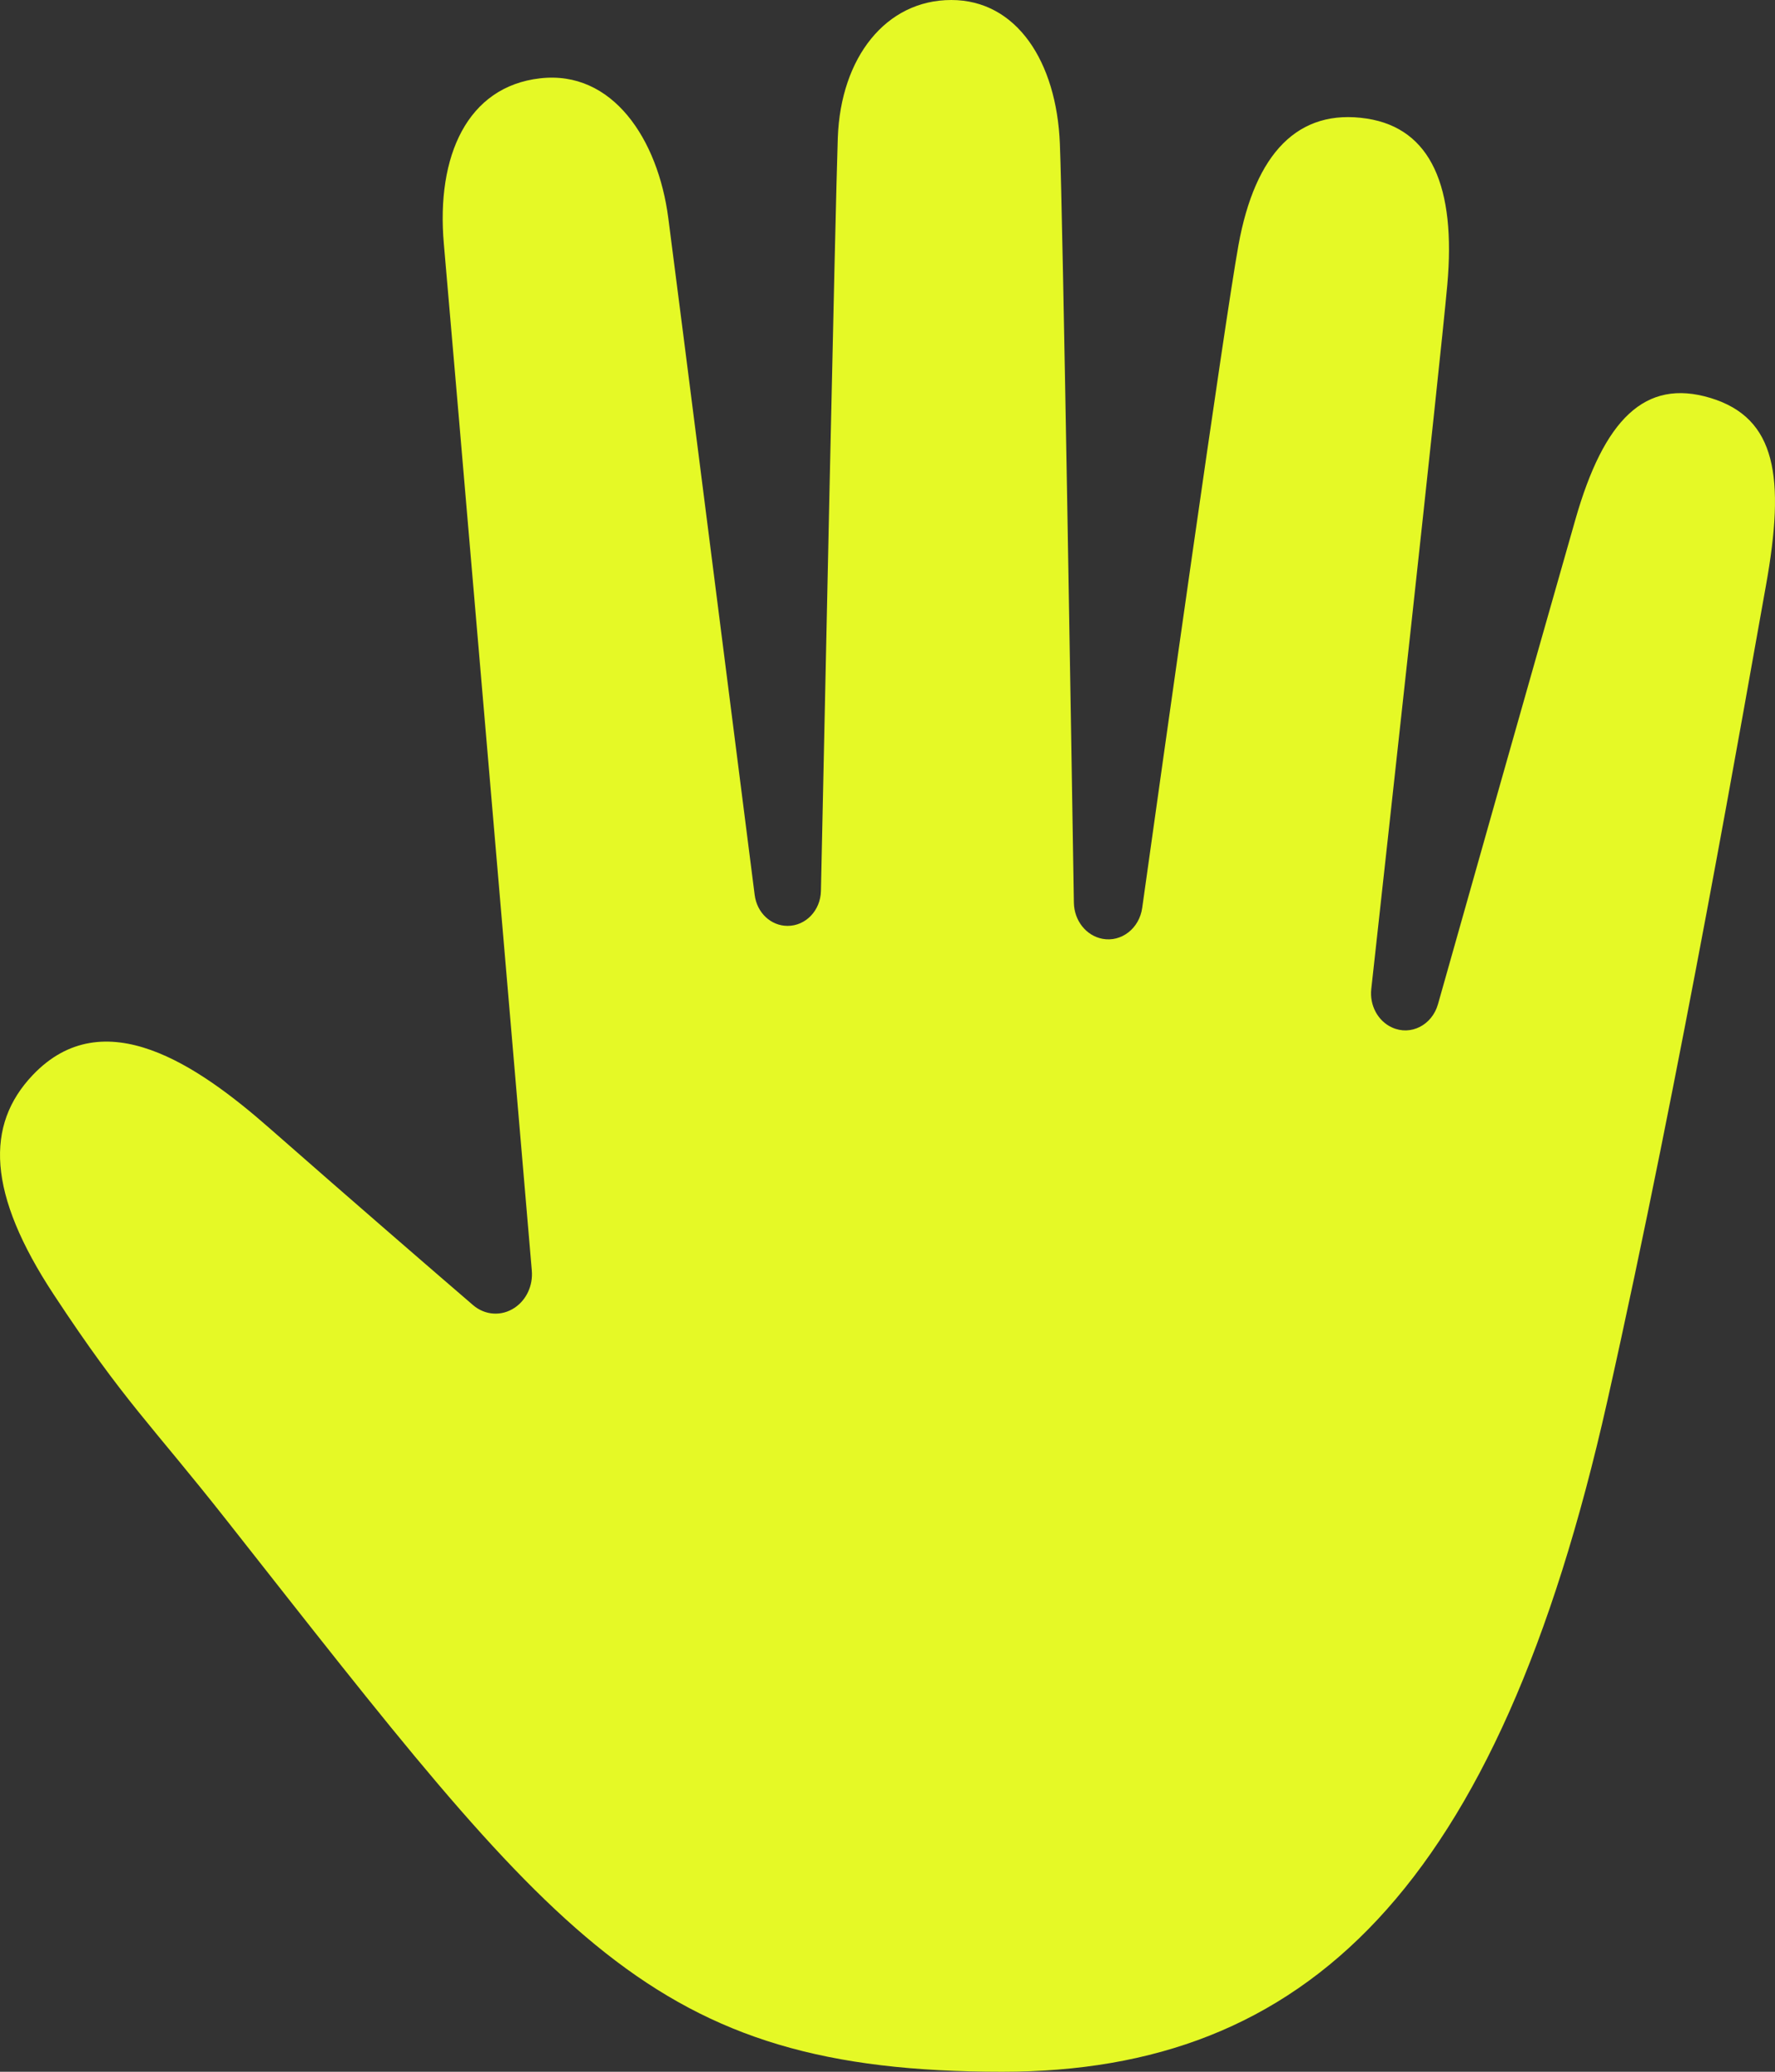 <svg xmlns="http://www.w3.org/2000/svg" width="18" height="21" viewBox="0 0 18 21" fill="none"><rect x="0" y="0" width="18" height="21" fill="#333333" stroke="none"/><path d="M8.496 1.397C8.525 0.581 8.985 0 9.647 0C10.309 0 10.715 0.624 10.748 1.458C10.778 2.188 10.868 7.761 10.89 9.15C10.893 9.332 11.015 9.485 11.18 9.516C11.372 9.552 11.554 9.411 11.583 9.202C11.773 7.847 12.416 3.277 12.559 2.485C12.728 1.553 13.164 1.096 13.861 1.202C14.515 1.303 14.765 1.9 14.677 2.885C14.599 3.746 14.044 8.772 13.906 10.024C13.887 10.191 13.974 10.351 14.117 10.415C14.306 10.501 14.521 10.392 14.582 10.18C14.847 9.239 15.53 6.827 15.976 5.265C16.265 4.254 16.68 3.832 17.346 4.034C18.013 4.237 18.106 4.835 17.908 5.936C17.709 7.037 17.046 10.88 16.299 14.204C15.187 19.151 13.244 21 10.164 21C6.584 21 5.645 19.658 2.306 15.42C1.521 14.423 1.266 14.217 0.547 13.125C-0.132 12.095 -0.149 11.403 0.332 10.897C1.052 10.14 2.007 10.799 2.731 11.434C3.598 12.195 4.426 12.91 4.797 13.229C4.919 13.334 5.088 13.344 5.22 13.255C5.339 13.175 5.406 13.03 5.393 12.879C5.263 11.36 4.573 3.281 4.501 2.472C4.422 1.578 4.741 0.878 5.476 0.794C6.211 0.709 6.673 1.41 6.777 2.21C6.868 2.903 7.488 7.779 7.653 9.071C7.676 9.253 7.818 9.385 7.987 9.385C8.171 9.385 8.321 9.229 8.325 9.03C8.356 7.574 8.471 2.103 8.496 1.397Z" fill="#E5F926"></path></svg>
